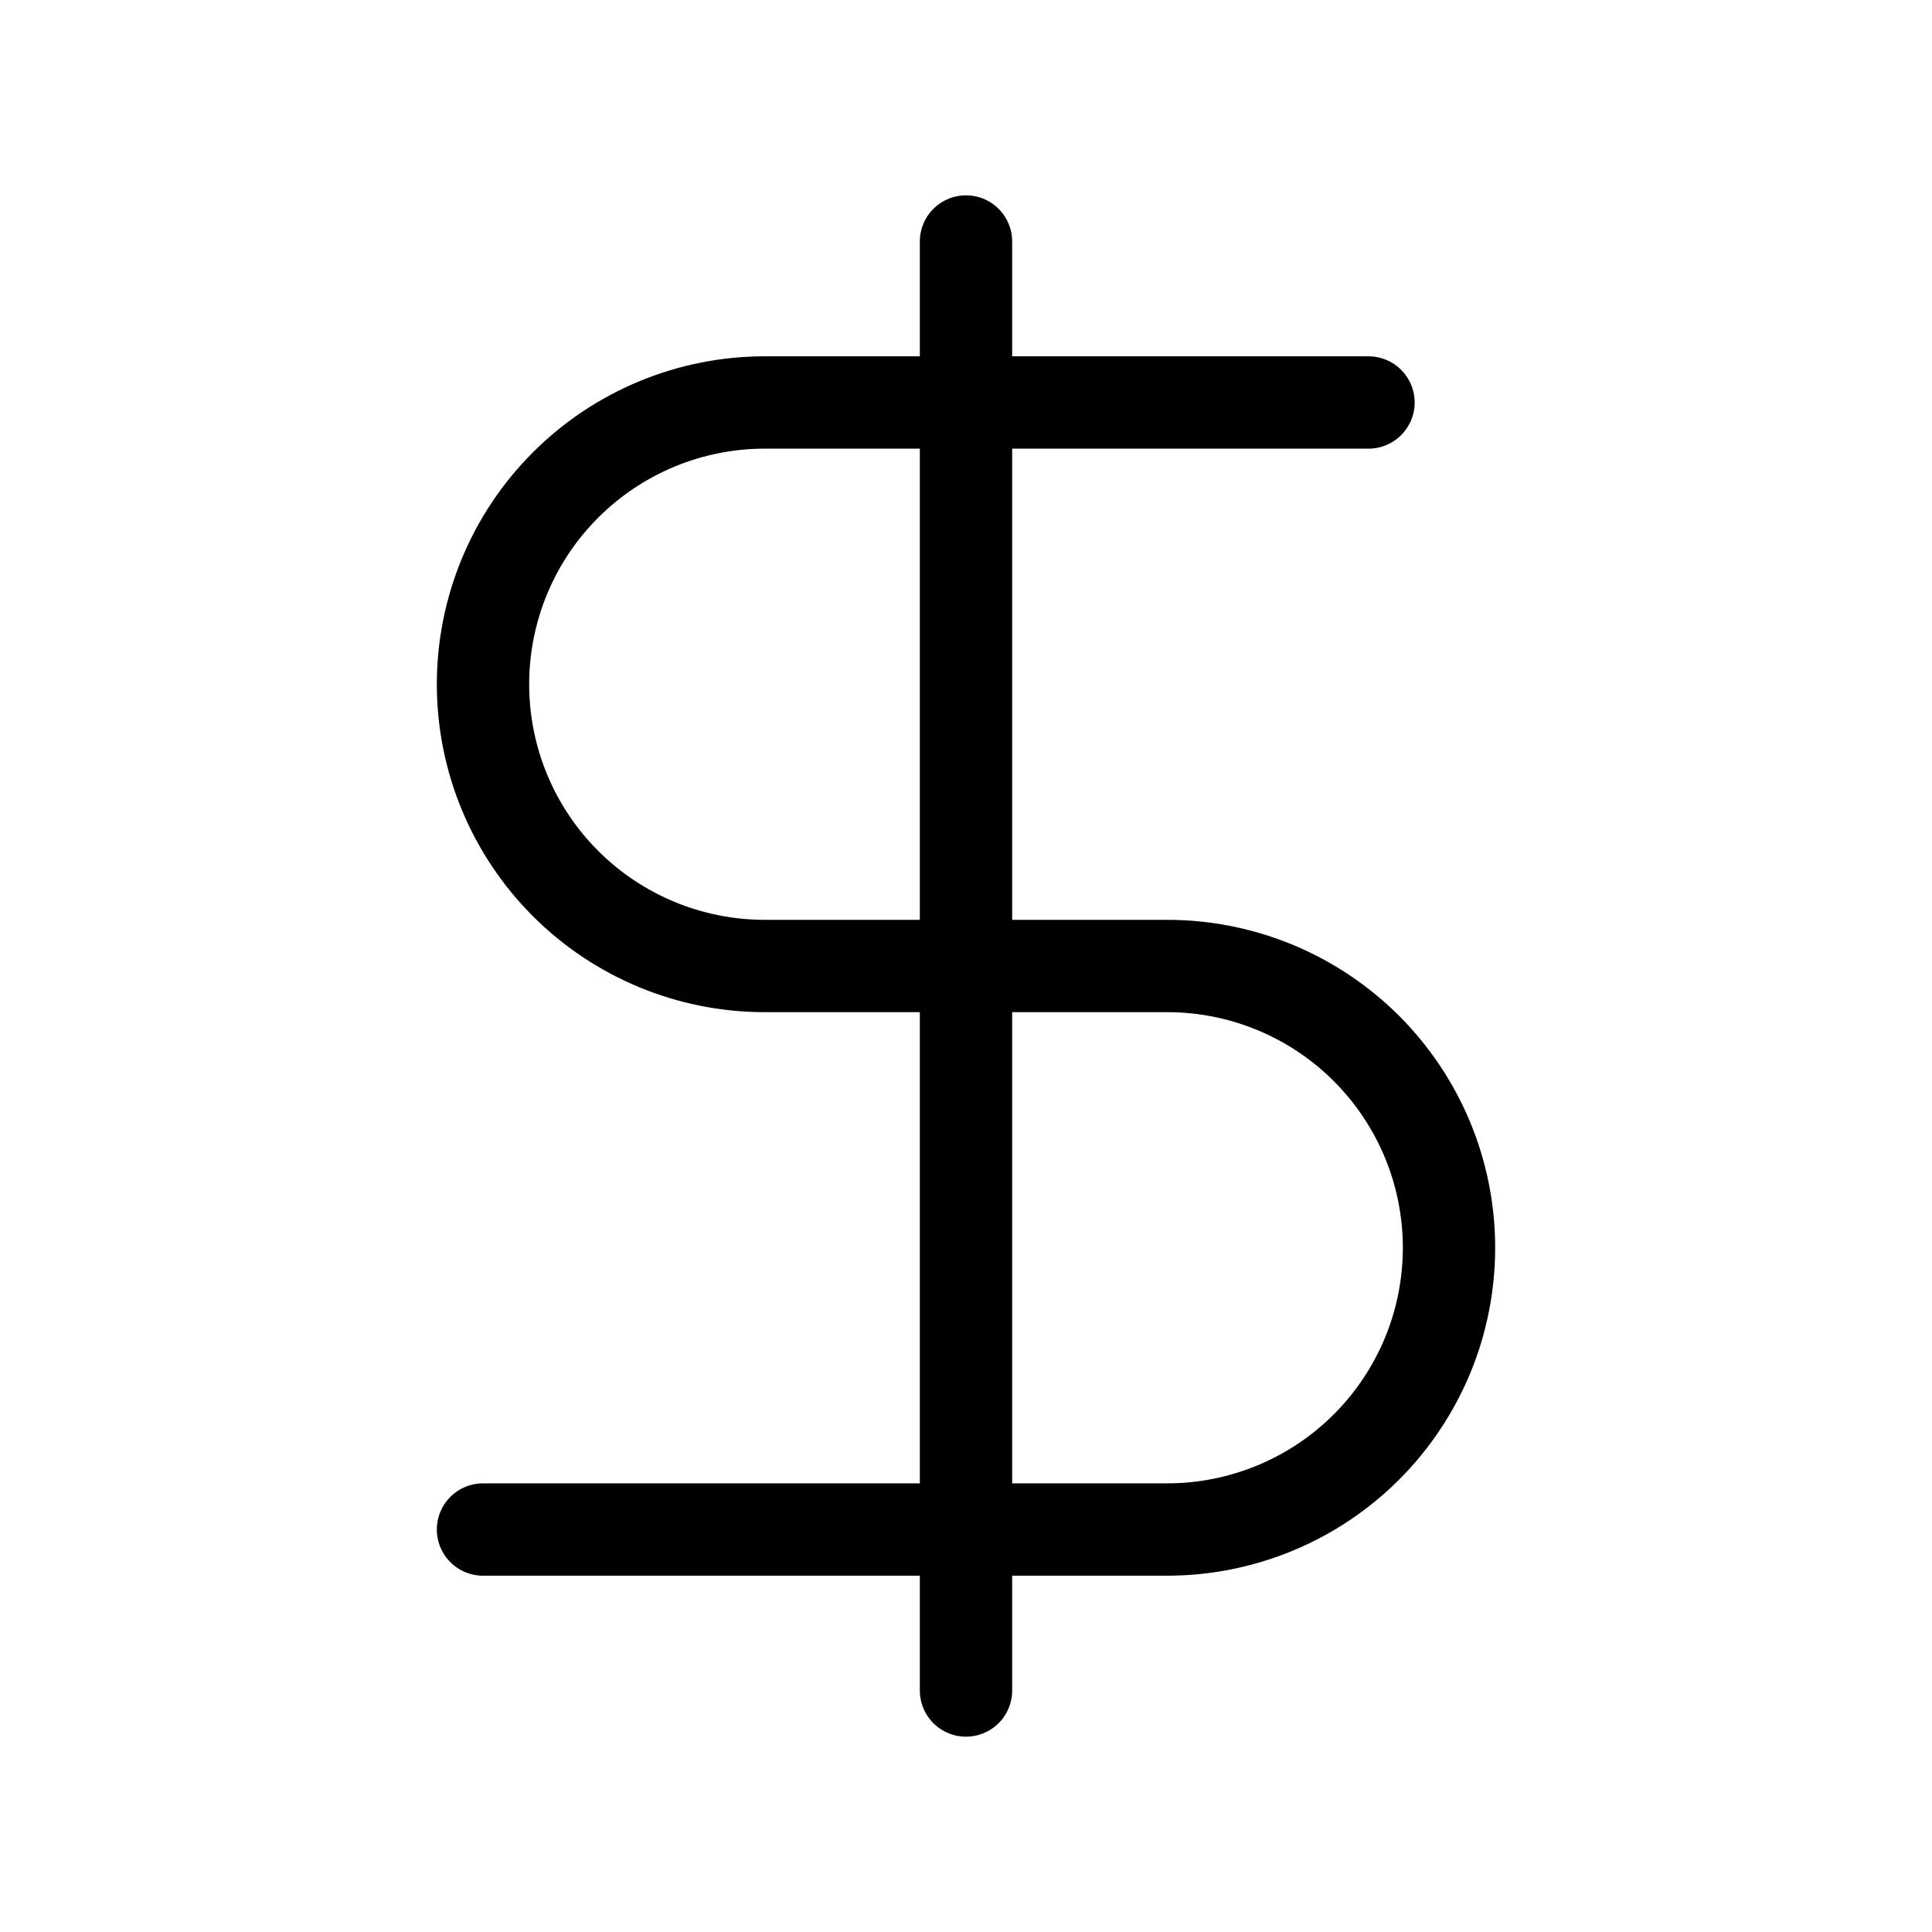 <svg width="34" height="34" viewBox="0 0 34 34" fill="none" xmlns="http://www.w3.org/2000/svg">
<path d="M24.083 7.083H17M17 7.083H13.458C12.143 7.083 10.882 7.606 9.952 8.536C9.022 9.465 8.5 10.727 8.5 12.042C8.5 13.357 9.022 14.618 9.952 15.548C10.882 16.478 12.143 17 13.458 17H17M17 7.083V4.25M17 7.083V17M17 17H20.542C21.193 17 21.838 17.128 22.439 17.377C23.041 17.627 23.587 17.992 24.048 18.452C24.508 18.913 24.873 19.459 25.123 20.061C25.372 20.662 25.5 21.307 25.5 21.958C25.5 22.61 25.372 23.254 25.123 23.856C24.873 24.457 24.508 25.004 24.048 25.464C23.587 25.925 23.041 26.29 22.439 26.539C21.838 26.788 21.193 26.917 20.542 26.917H17M17 17V26.917M17 26.917H8.5M17 26.917V29.75" stroke="black" stroke-width="1.625" stroke-linecap="round" stroke-linejoin="round"/>
</svg>
